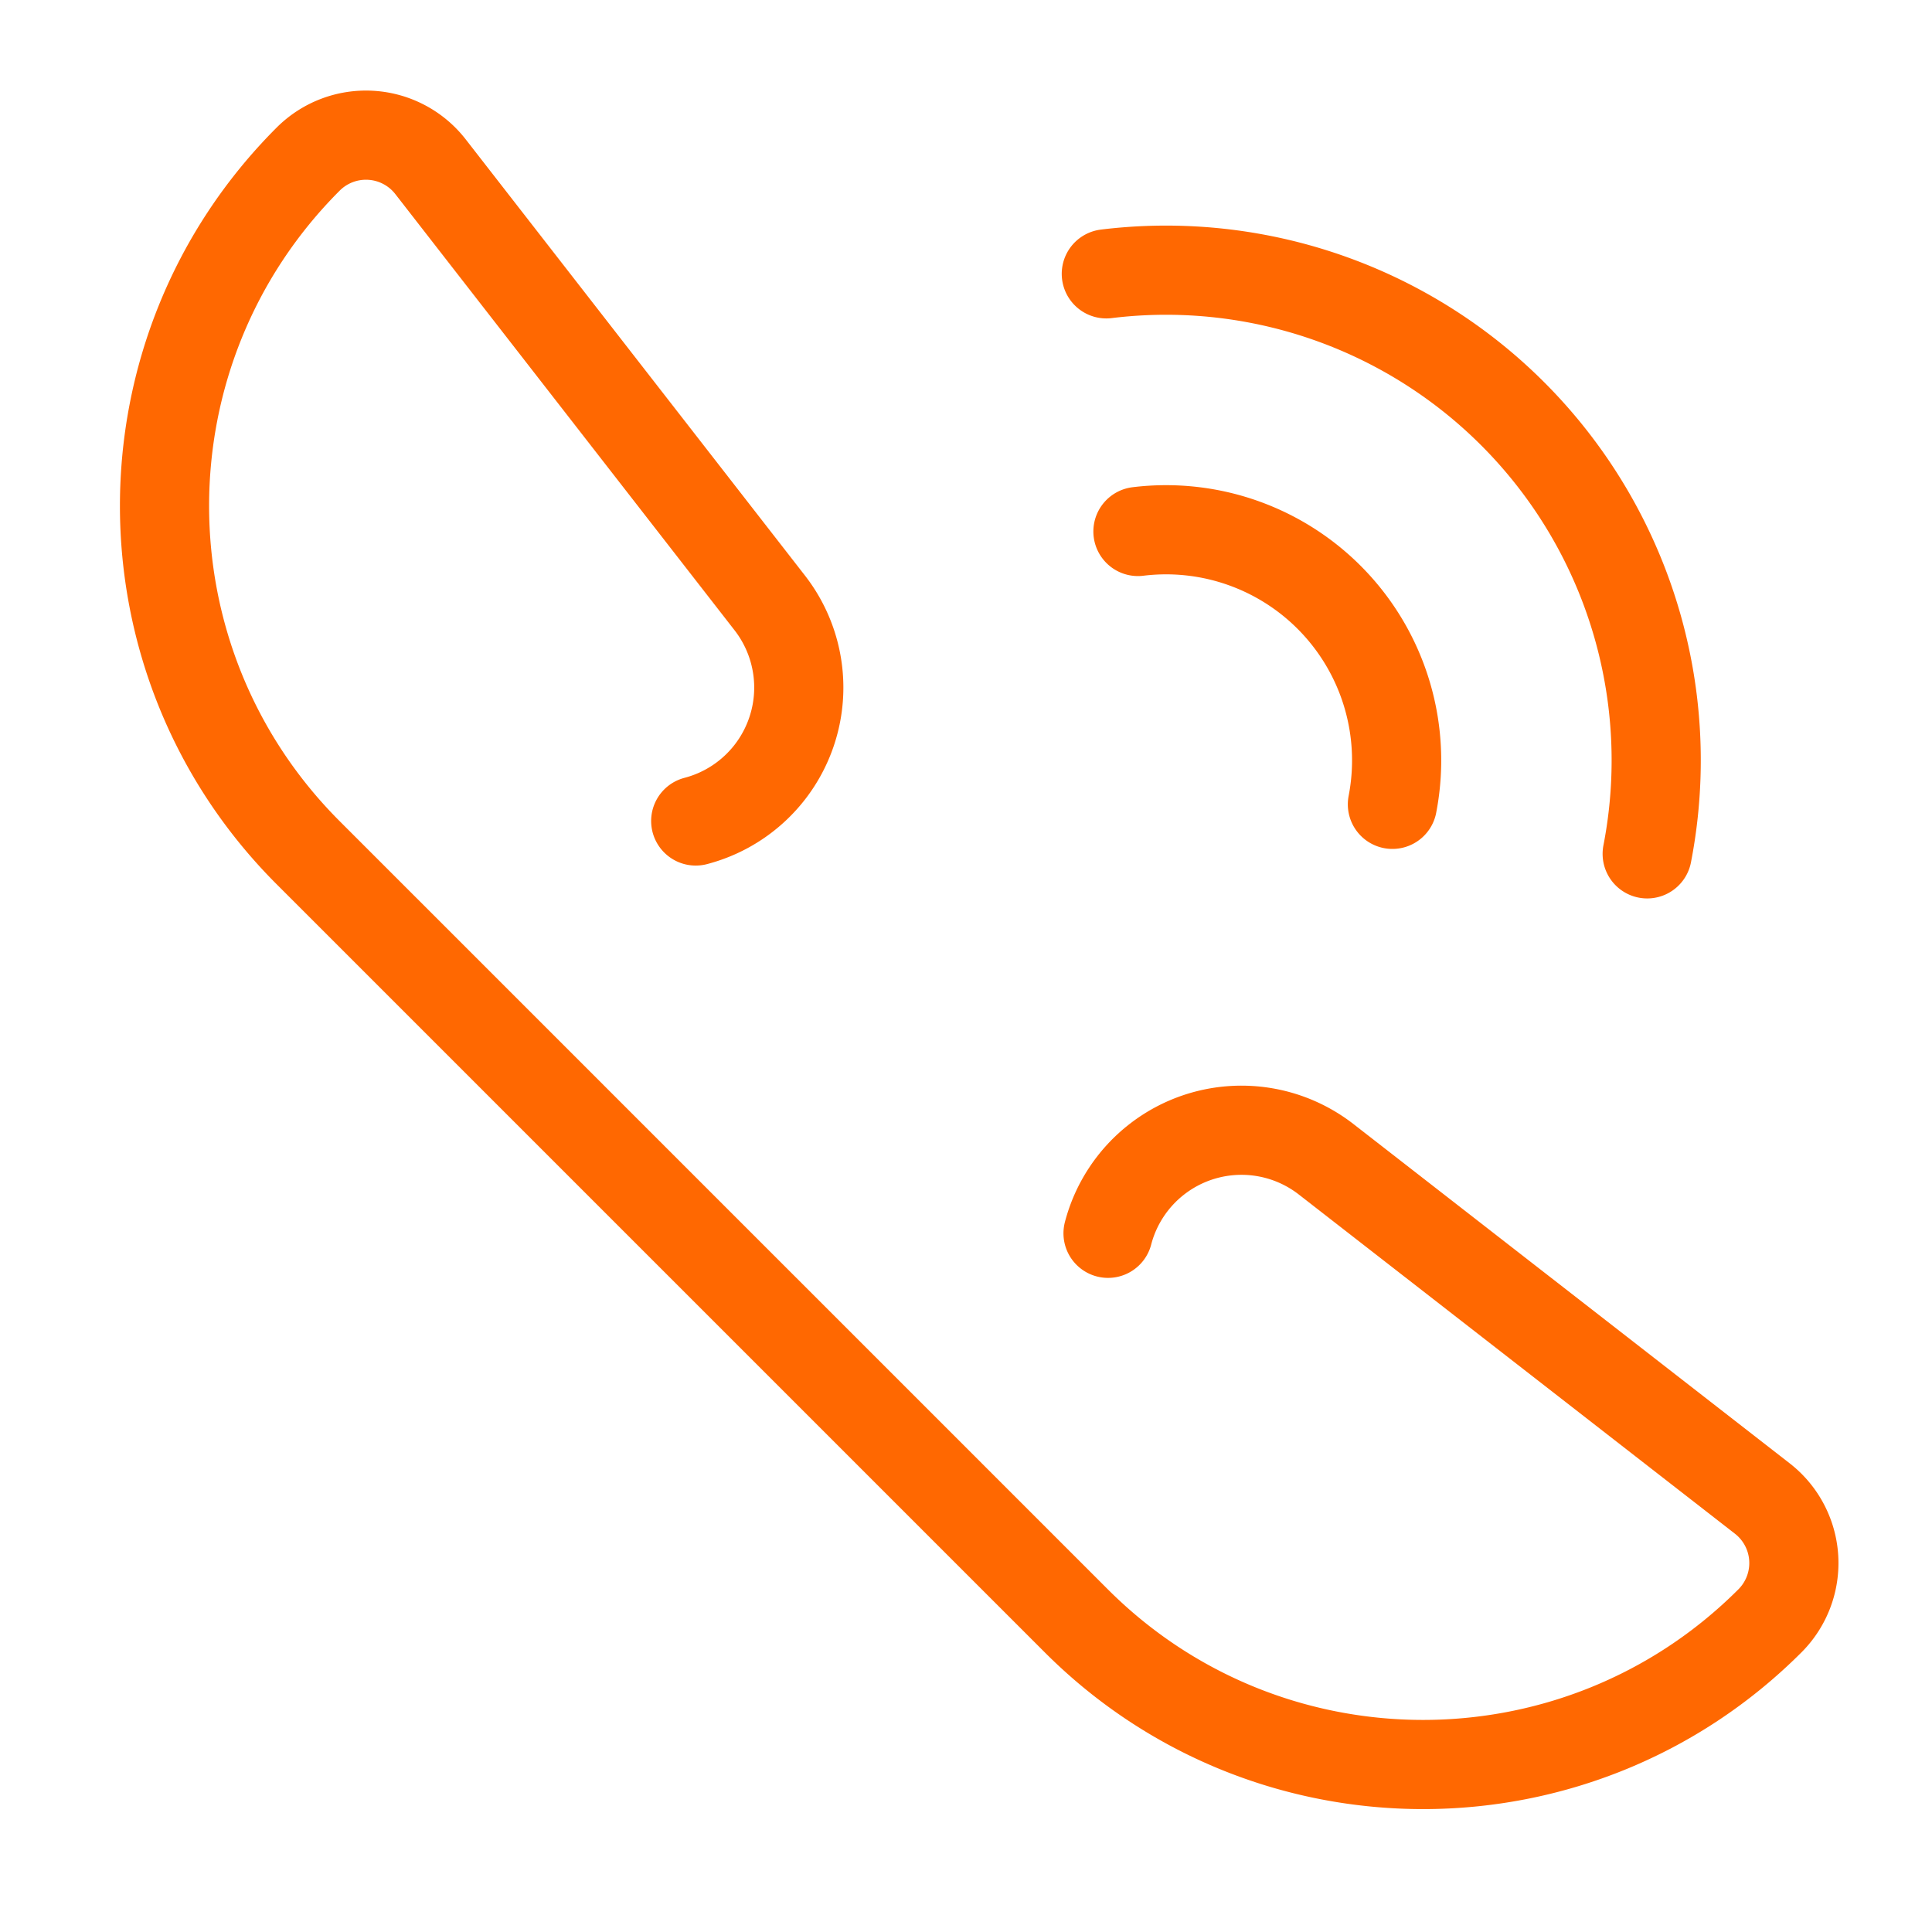 <svg xmlns="http://www.w3.org/2000/svg" width="65" height="65" fill="none" stroke="#ff6801" stroke-width="3" stroke-linecap="round" stroke-linejoin="round" xmlns:v="https://vecta.io/nano"><path d="M23.407 27.621a4.64 4.64 0 0 0 2.493-7.334L14.484 5.609a2.75 2.75 0 0 0-4.116-.256c-6.444 6.444-6.444 16.892 0 23.336l25.843 25.843c6.444 6.444 16.892 6.444 23.336 0a2.75 2.75 0 0 0-.256-4.116L44.613 39a4.64 4.64 0 0 0-7.334 2.493m9.567-14.432a7.76 7.76 0 0 0-4.962-8.77c-1.15-.419-2.384-.559-3.599-.41m17.133 10.846A16.49 16.49 0 0 0 37.221 9.213"/></svg>